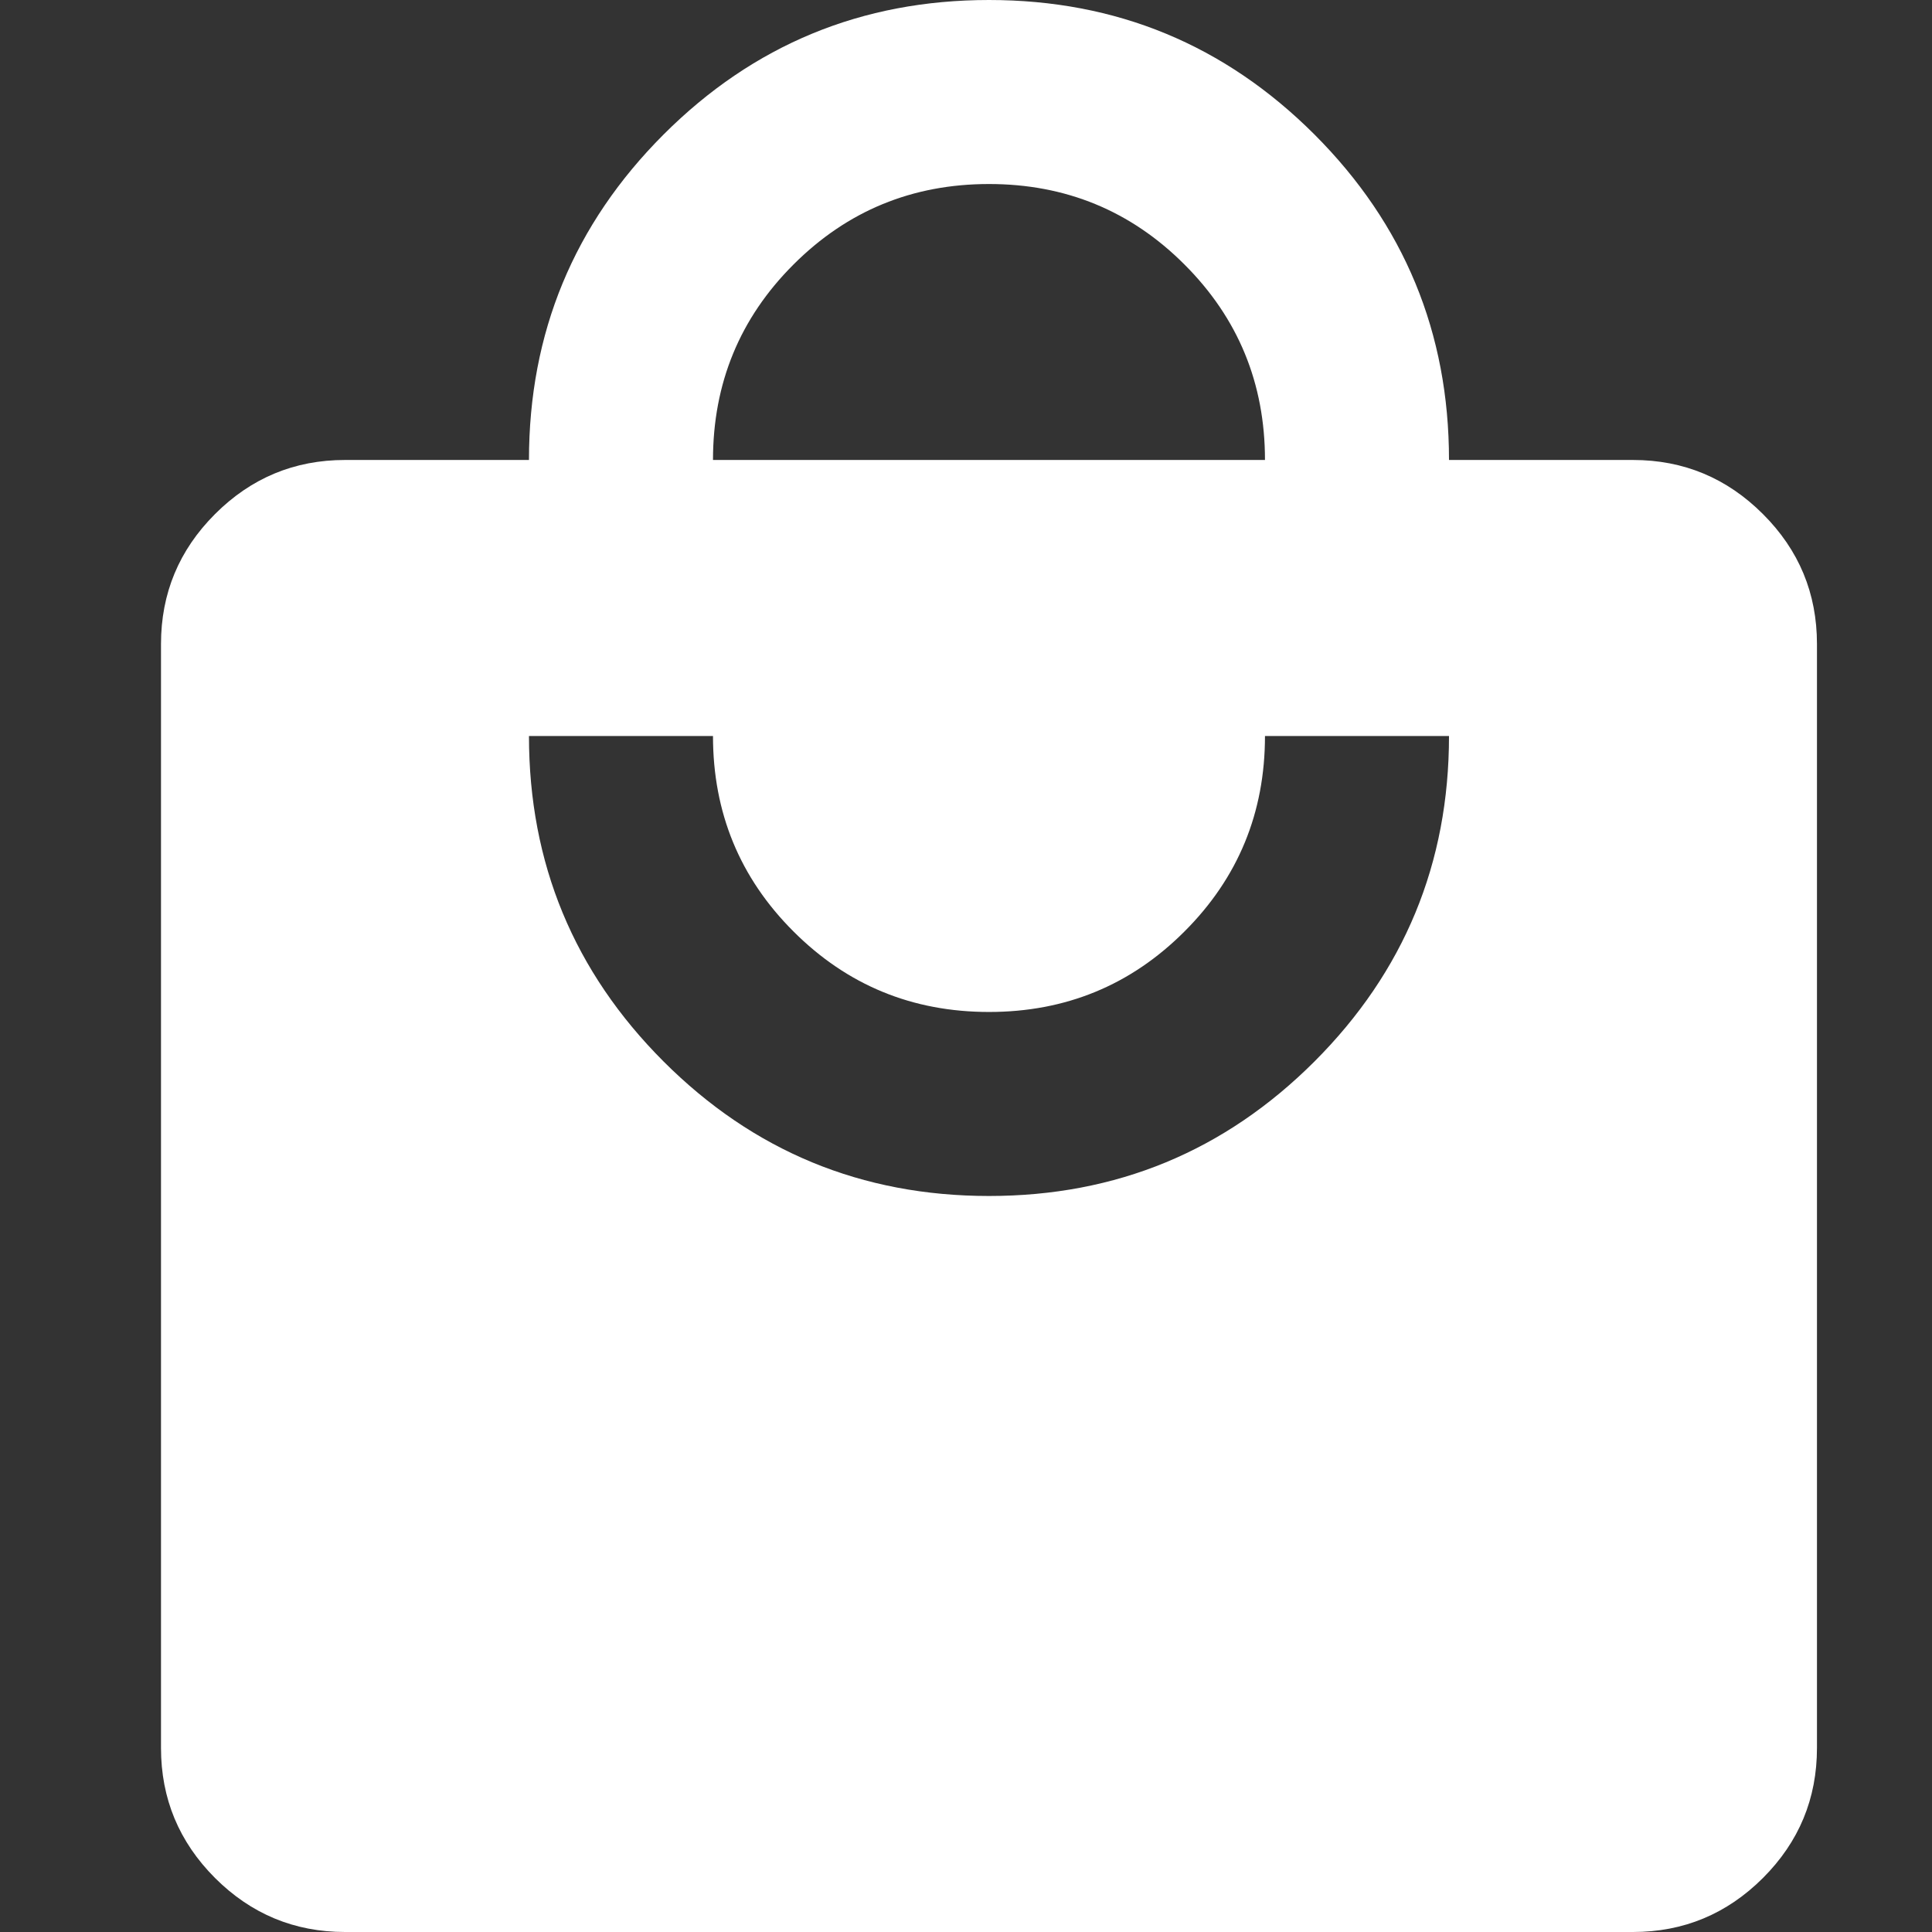 <svg xmlns="http://www.w3.org/2000/svg" width="24" height="24" fill="none" viewBox="0 0 24 24"><rect x="0" y="0" width="24" height="24" fill="#333333" stroke="none"/><path fill="#fff" d="M4.286 24C3.657 24 3.119 23.776 2.671 23.329C2.224 22.881 2 22.343 2 21.714V8C2 7.371 2.224 6.833 2.671 6.386C3.119 5.938 3.657 5.714 4.286 5.714H6.571C6.571 4.133 7.129 2.786 8.243 1.671C9.357 0.557 10.705 0 12.286 0C13.867 0 15.214 0.557 16.329 1.671C17.443 2.786 18 4.133 18 5.714H20.286C20.914 5.714 21.452 5.938 21.9 6.386C22.348 6.833 22.571 7.371 22.571 8V21.714C22.571 22.343 22.348 22.881 21.9 23.329C21.452 23.776 20.914 24 20.286 24H4.286ZM12.286 14.857C13.867 14.857 15.214 14.3 16.329 13.186C17.443 12.071 18 10.724 18 9.143H15.714C15.714 10.095 15.381 10.905 14.714 11.571C14.048 12.238 13.238 12.571 12.286 12.571C11.333 12.571 10.524 12.238 9.857 11.571C9.19 10.905 8.857 10.095 8.857 9.143H6.571C6.571 10.724 7.129 12.071 8.243 13.186C9.357 14.3 10.705 14.857 12.286 14.857ZM8.857 5.714H15.714C15.714 4.762 15.381 3.952 14.714 3.286C14.048 2.619 13.238 2.286 12.286 2.286C11.333 2.286 10.524 2.619 9.857 3.286C9.19 3.952 8.857 4.762 8.857 5.714Z"/></svg>